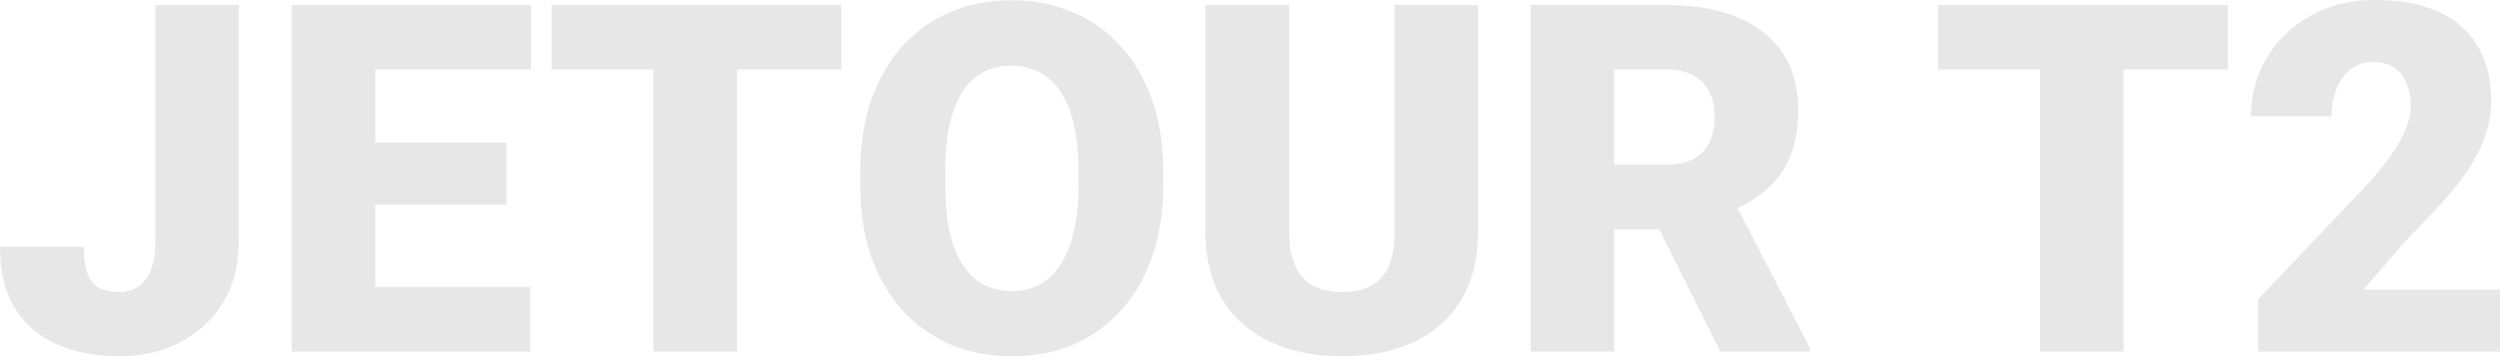 <svg width="1417" height="202" viewBox="0 0 1417 202" fill="none" xmlns="http://www.w3.org/2000/svg">
<g clip-path="url(#clip0_3_903)">
<path d="M1417 164.159V199.23H1279.95V169.554L1343.08 103.189C1348.66 96.805 1353.15 91.094 1356.57 86.059C1359.99 80.933 1362.46 76.302 1363.99 72.165C1365.61 68.029 1366.42 64.297 1366.42 60.969C1366.42 55.304 1365.56 50.583 1363.85 46.806C1362.24 42.939 1359.81 40.017 1356.57 38.038C1353.42 36.06 1349.51 35.071 1344.83 35.071C1340.16 35.071 1336.07 36.42 1332.56 39.118C1329.05 41.815 1326.31 45.502 1324.33 50.178C1322.44 54.855 1321.5 60.115 1321.5 65.96H1275.91C1275.91 53.91 1278.83 42.894 1284.67 32.913C1290.61 22.931 1298.84 14.973 1309.36 9.038C1319.88 3.013 1332.07 0 1345.91 0C1360.39 0 1372.53 2.248 1382.33 6.744C1392.14 11.241 1399.51 17.76 1404.46 26.303C1409.49 34.756 1412.01 44.963 1412.01 56.923C1412.01 63.757 1410.93 70.322 1408.77 76.617C1406.61 82.911 1403.51 89.161 1399.46 95.366C1395.42 101.481 1390.47 107.776 1384.63 114.25C1378.87 120.725 1372.31 127.604 1364.93 134.888L1339.57 164.159H1417Z" fill="#E7E7E7"/>
<path d="M1203.61 2.833V199.23H1156.26V2.833H1203.61ZM1262.69 2.833V39.387H1098.53V2.833H1262.69Z" fill="#E7E7E7"/>
<path d="M867.601 2.833H944.891C959.999 2.833 973.128 5.081 984.279 9.577C995.43 14.073 1004.02 20.728 1010.04 29.541C1016.16 38.353 1019.21 49.234 1019.21 62.183C1019.21 73.424 1017.46 82.821 1013.95 90.375C1010.45 97.929 1005.55 104.179 999.251 109.125C993.047 113.98 985.808 117.982 977.534 121.13L962.022 129.897H897.141L896.871 93.343H944.891C950.917 93.343 955.907 92.263 959.864 90.105C963.821 87.947 966.788 84.89 968.767 80.933C970.835 76.886 971.869 72.075 971.869 66.5C971.869 60.834 970.835 55.979 968.767 51.932C966.698 47.885 963.641 44.783 959.594 42.625C955.638 40.466 950.737 39.387 944.891 39.387H914.946V199.23H867.601V2.833ZM975.106 199.23L931.672 112.362L981.851 112.092L1025.82 197.206V199.23H975.106Z" fill="#E7E7E7"/>
<path d="M790.445 2.833H837.79V131.111C837.79 146.399 834.598 159.348 828.213 169.959C821.829 180.48 812.881 188.439 801.371 193.834C789.86 199.23 776.326 201.928 760.769 201.928C745.392 201.928 731.858 199.23 720.168 193.834C708.567 188.439 699.485 180.48 692.92 169.959C686.446 159.348 683.208 146.399 683.208 131.111V2.833H730.689V131.111C730.689 139.205 731.858 145.814 734.196 150.94C736.534 155.976 739.951 159.663 744.448 162.001C748.944 164.339 754.384 165.508 760.769 165.508C767.244 165.508 772.684 164.339 777.091 162.001C781.497 159.663 784.824 155.976 787.072 150.94C789.321 145.814 790.445 139.205 790.445 131.111V2.833Z" fill="#E7E7E7"/>
<path d="M659.333 97.12V105.078C659.333 120.095 657.22 133.584 652.993 145.544C648.857 157.414 642.967 167.576 635.323 176.029C627.679 184.392 618.642 190.822 608.211 195.318C597.779 199.724 586.269 201.928 573.679 201.928C561 201.928 549.399 199.724 538.878 195.318C528.447 190.822 519.364 184.392 511.631 176.029C503.987 167.576 498.052 157.414 493.825 145.544C489.689 133.584 487.621 120.095 487.621 105.078V97.12C487.621 82.102 489.689 68.613 493.825 56.653C498.052 44.693 503.942 34.531 511.496 26.168C519.139 17.715 528.177 11.286 538.608 6.879C549.13 2.383 560.73 0.135 573.409 0.135C585.999 0.135 597.509 2.383 607.941 6.879C618.462 11.286 627.545 17.715 635.188 26.168C642.832 34.531 648.767 44.693 652.993 56.653C657.22 68.613 659.333 82.102 659.333 97.12ZM611.313 105.078V96.85C611.313 87.138 610.459 78.595 608.75 71.221C607.132 63.757 604.704 57.507 601.466 52.471C598.229 47.436 594.227 43.659 589.461 41.141C584.785 38.533 579.434 37.229 573.409 37.229C567.115 37.229 561.629 38.533 556.953 41.141C552.277 43.659 548.365 47.436 545.218 52.471C542.07 57.507 539.687 63.757 538.069 71.221C536.54 78.595 535.776 87.138 535.776 96.85V105.078C535.776 114.7 536.54 123.243 538.069 130.707C539.687 138.08 542.07 144.33 545.218 149.456C548.455 154.582 552.412 158.449 557.088 161.056C561.854 163.664 567.384 164.968 573.679 164.968C579.704 164.968 585.055 163.664 589.731 161.056C594.407 158.449 598.319 154.582 601.466 149.456C604.704 144.33 607.132 138.08 608.75 130.707C610.459 123.243 611.313 114.7 611.313 105.078Z" fill="#E7E7E7"/>
<path d="M417.749 2.833V199.23H370.403V2.833H417.749ZM476.83 2.833V39.387H312.671V2.833H476.83Z" fill="#E7E7E7"/>
<path d="M300.531 162.81V199.23H195.858V162.81H300.531ZM212.719 2.833V199.23H165.373V2.833H212.719ZM287.042 80.798V116.004H195.858V80.798H287.042ZM300.935 2.833V39.387H195.858V2.833H300.935Z" fill="#E7E7E7"/>
<path d="M88.082 137.586V2.833H135.293V137.586C135.293 150.715 132.28 162.091 126.255 171.713C120.32 181.335 112.227 188.798 101.975 194.104C91.814 199.32 80.393 201.928 67.714 201.928C54.585 201.928 42.894 199.724 32.643 195.318C22.481 190.912 14.478 184.122 8.633 174.95C2.878 165.778 0 154.087 0 139.879H47.481C47.481 146.533 48.245 151.749 49.774 155.526C51.303 159.213 53.551 161.821 56.518 163.35C59.576 164.788 63.307 165.508 67.714 165.508C72.03 165.508 75.672 164.429 78.64 162.27C81.697 160.022 84.035 156.83 85.654 152.693C87.273 148.467 88.082 143.431 88.082 137.586Z" fill="#E7E7E7"/>
</g>
<defs>
<clipPath id="clip0_3_903">
<rect width="1417" height="201.928" fill="white"/>
</clipPath>
</defs>
</svg>
